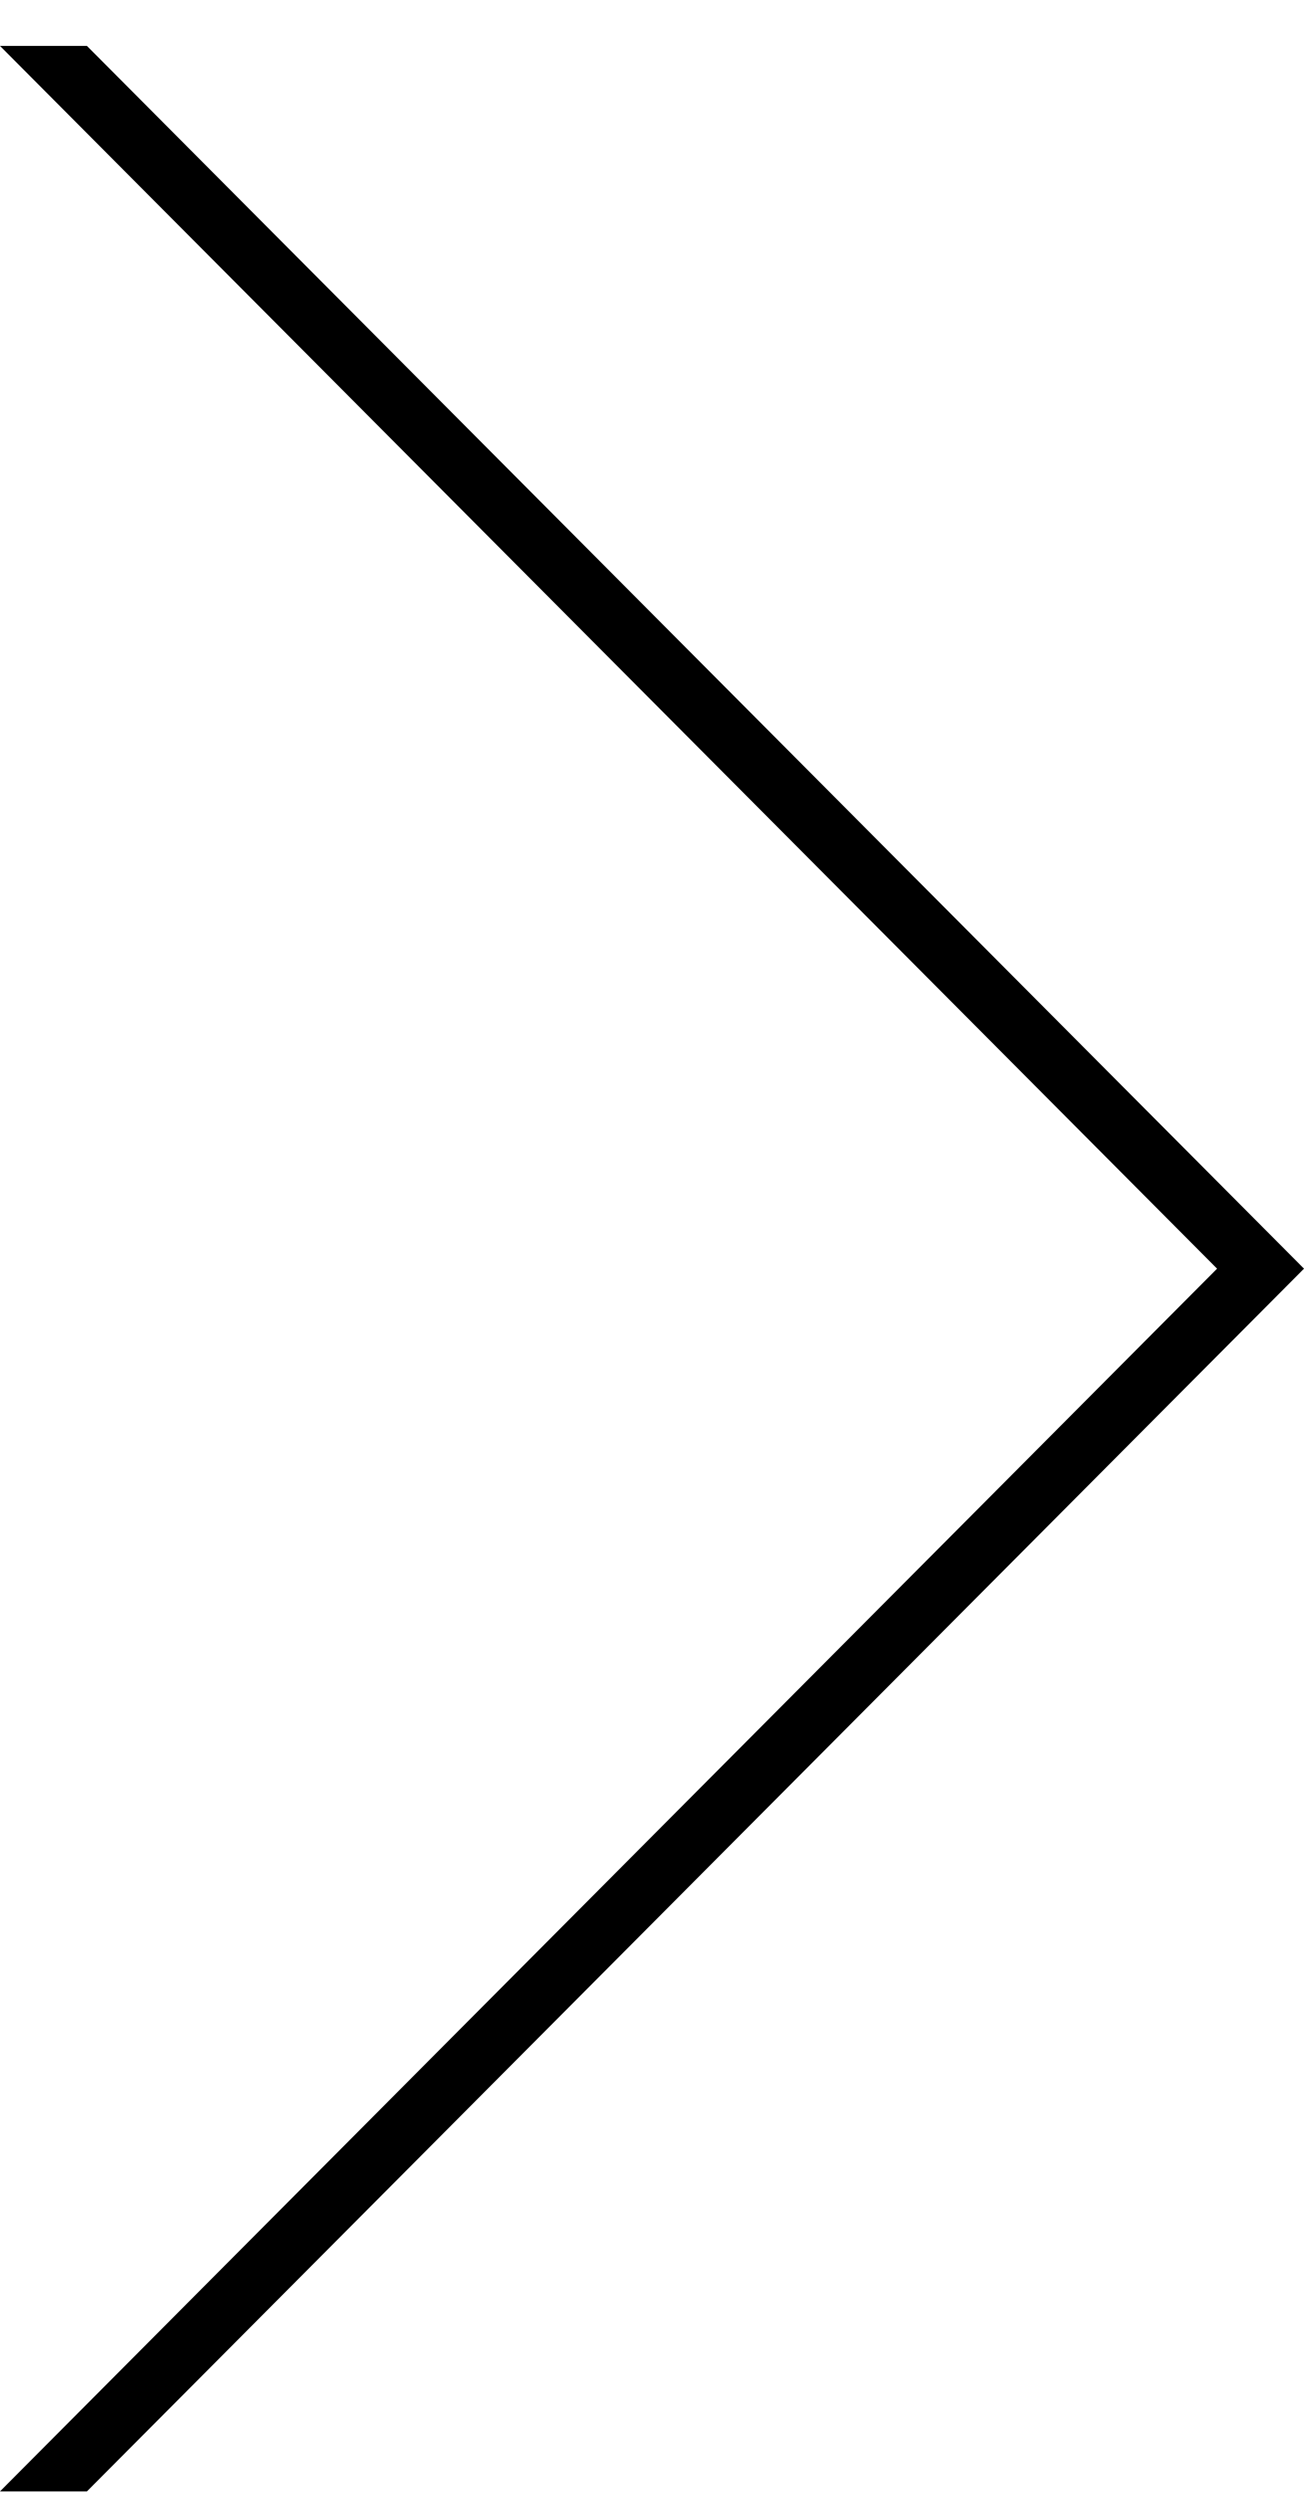 <svg xmlns="http://www.w3.org/2000/svg" width="24" height="46" viewBox="0 0 24 46" preserveAspectRatio="xMinYMin meet">
  <path fill="currentColor" d="M0 .845h1.6l22.4 22.5-22.4 22.5H0l22.4-22.5L0 .845Z"/>
</svg>